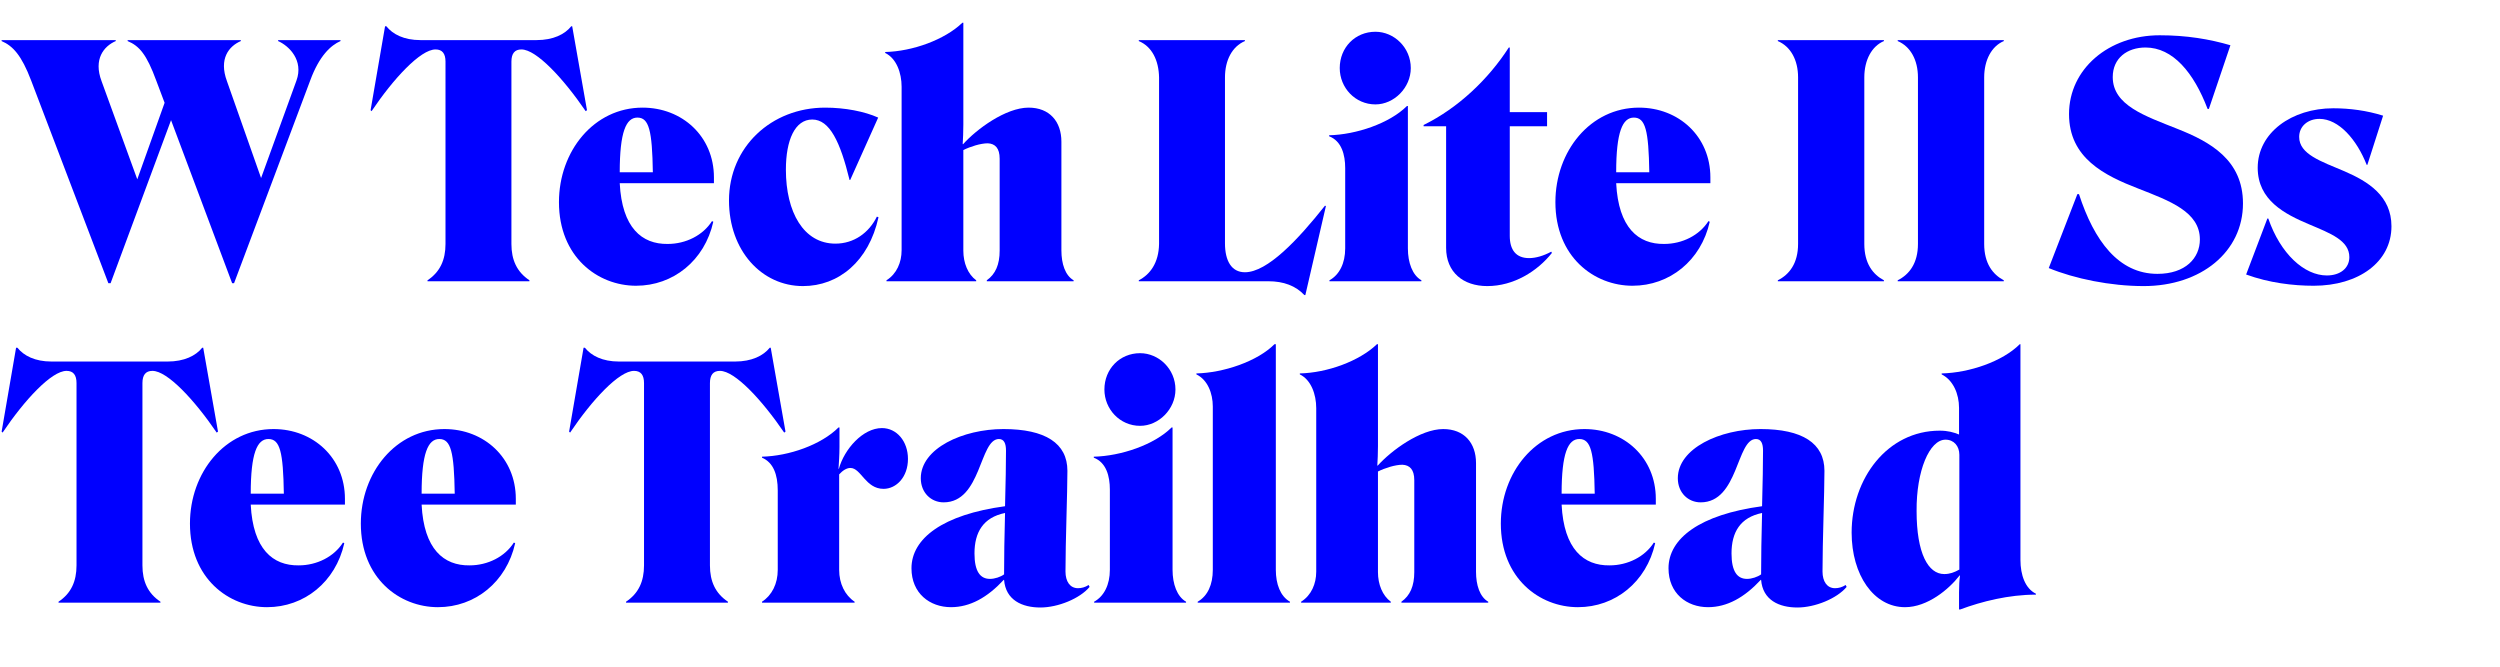 <?xml version="1.0" encoding="UTF-8"?><svg id="a" xmlns="http://www.w3.org/2000/svg" viewBox="0 0 840 224.257"><defs><style>.b{fill:blue;}.c{fill:none;}</style></defs><g><path class="b" d="M78.645,95.15h-.65l-20.525-54.773-20.309,54.773h-.756L10.477,27.088C7.236,18.551,4.318,15.422,.539,13.799v-.322H38.889v.322c-3.996,1.729-7.564,6.053-4.752,13.506l11.988,32.947,9.182-25.711-2.807-7.453c-3.24-8.859-5.725-11.666-9.615-13.289v-.322h38.027v.322c-3.996,1.729-7.453,5.941-4.646,13.506l11.455,32.52,11.883-32.736c2.484-6.809-2.484-11.666-6.158-13.289v-.322h20.959v.322c-3.24,1.406-7.131,4.969-10.154,13.184l-25.605,68.168Z"/><path class="b" d="M180.264,13.477c5.619,0,9.51-1.945,11.672-4.646h.322l4.969,28.195-.434,.328c-7.453-10.916-16.529-20.742-21.604-20.742-2.273,0-3.352,1.4-3.352,4.102v61.254c0,5.402,1.84,9.398,6.053,12.211v.322h-34.248v-.322c4.213-2.812,6.047-6.809,6.047-12.211V20.713c0-2.701-1.078-4.102-3.346-4.102-5.08,0-14.15,9.826-21.498,20.742l-.328-.328,4.863-28.195h.434c2.162,2.701,5.941,4.646,11.449,4.646h39Z"/><path class="b" d="M213.738,96.012c-12.967,0-25.928-9.721-25.928-28.09,0-17.174,11.777-31.758,28.09-31.758,13.289,0,23.982,9.615,23.982,23.443v1.945h-31.652c.756,15.012,7.453,20.525,16.096,20.414,6.158,0,11.883-2.918,14.906-7.67l.434,.217c-2.918,13.072-13.506,21.498-25.928,21.498Zm-5.508-38.133h11.127c-.217-14.045-1.301-18.369-5.186-18.369-3.785,0-5.941,4.758-5.941,18.369Z"/><path class="b" d="M295.066,39.51l-9.398,20.959h-.217c-3.135-12.855-6.697-20.309-12.533-20.309-5.83,0-8.859,6.914-8.859,16.852,0,14.262,5.947,24.85,16.641,24.85,6.158,0,11.232-3.568,13.934-9.076l.539,.217c-3.24,14.801-13.395,23.121-25.383,23.121-13.828,0-24.85-11.889-24.85-28.74,0-18.041,14.262-31.219,32.303-31.219,6.697,0,13.289,1.295,17.824,3.346Z"/><path class="b" d="M302.941,84.129V29.139c0-4.641-1.729-9.504-5.514-11.344v-.322c9.182-.217,19.986-4.107,25.928-9.832h.328V41.889c0,2.051-.111,5.186-.217,6.48l.105,.111c4.535-5.08,14.367-12.316,22.037-12.316,7.025,0,11.021,4.646,11.021,11.449v36.516c0,4.535,1.295,8.426,4.107,10.049v.322h-29.174v-.322c2.918-2.057,4.324-5.297,4.324-9.943v-30.896c0-3.562-1.512-5.074-3.996-5.186-2.379,0-5.836,1.084-8.209,2.268v33.814c0,4.107,1.512,7.887,4.318,9.943v.322h-30.141v-.322c3.457-2.162,5.08-6.053,5.08-10.049Z"/><path class="b" d="M382.635,94.5v-.322c3.785-1.945,6.703-5.836,6.809-12.211V26.01c-.105-5.73-2.379-10.371-6.809-12.211v-.322h35.654v.322c-4.324,1.84-6.697,6.48-6.697,12.211v55.74c0,5.836,2.156,9.727,6.697,9.727,7.559,0,17.824-10.91,26.9-22.365l.322,.111-6.914,29.924h-.322c-2.918-3.135-7.025-4.646-12.1-4.646h-43.541Z"/><path class="b" d="M446.695,94.178c3.346-1.84,5.291-5.73,5.291-10.699v-27.006c0-4.43-1.189-9.076-5.402-10.693v-.328c9.076-.211,20.309-3.996,26.145-9.826h.322v47.854c0,4.758,1.518,8.971,4.541,10.699v.322h-30.896v-.322Zm3.457-71.303c0-6.914,5.186-12.205,11.988-12.205,6.27,0,11.883,5.291,11.883,12.205,0,6.592-5.613,12.205-11.883,12.205-6.803,0-11.988-5.613-11.988-12.205Z"/><path class="b" d="M485.895,42.428h-7.564v-.434c11.666-5.725,21.82-15.445,28.629-26.033h.322v21.715h12.533v4.752h-12.533v36.838c0,4.646,2.057,7.459,6.486,7.459,2.268,0,4.857-.762,7.453-2.162l.217,.428c-4.863,6.158-12.855,11.133-21.715,11.133-8.104,0-13.828-4.646-13.828-12.855V42.428Z"/><path class="b" d="M548.543,96.012c-12.967,0-25.928-9.721-25.928-28.09,0-17.174,11.777-31.758,28.09-31.758,13.289,0,23.982,9.615,23.982,23.443v1.945h-31.652c.756,15.012,7.453,20.525,16.096,20.414,6.158,0,11.883-2.918,14.906-7.67l.434,.217c-2.918,13.072-13.506,21.498-25.928,21.498Zm-5.508-38.133h11.127c-.217-14.045-1.301-18.369-5.186-18.369-3.785,0-5.941,4.758-5.941,18.369Z"/><path class="b" d="M597.352,94.5v-.322c3.891-1.945,6.803-5.73,6.803-12.211V26.01c0-5.836-2.484-10.371-6.803-12.211v-.322h35.648v.322c-4.102,1.729-6.592,6.375-6.592,12.211v55.957c0,6.592,2.918,10.266,6.592,12.211v.322h-35.648Z"/><path class="b" d="M637.629,94.5v-.322c3.891-1.945,6.803-5.73,6.803-12.211V26.01c0-5.836-2.484-10.371-6.803-12.211v-.322h35.648v.322c-4.102,1.729-6.592,6.375-6.592,12.211v55.957c0,6.592,2.918,10.266,6.592,12.211v.322h-35.648Z"/><path class="b" d="M720.252,96.123c-11.127,0-23.227-2.484-31.869-6.053l9.615-24.85h.539c5.08,15.668,13.289,26.795,26.361,26.795,9.398,0,14.262-5.291,14.262-11.561,0-9.293-10.154-12.961-20.637-17.068-11.449-4.43-23.332-10.266-23.332-25.061,0-15.129,13.289-26.473,30.463-26.473,9.076,0,16.746,1.301,23.766,3.352l-7.236,21.387h-.434c-4.641-12.205-11.666-20.631-20.848-20.631-6.158,0-11.021,3.562-11.021,9.938,0,9.51,10.91,13.072,21.715,17.396,10.91,4.318,22.043,10.371,22.043,25.061,0,16.207-14.045,27.768-33.387,27.768Z"/><path class="b" d="M777.387,96.012c-6.914,0-15.018-.973-22.688-3.779l7.131-18.797h.322c4.107,11.883,12.1,19.119,19.664,19.119,4.535,0,7.564-2.484,7.564-6.158,0-5.619-6.375-7.992-13.506-11.016-8.209-3.457-17.285-8.104-17.285-19.014,0-11.777,11.449-19.986,25.389-19.986,5.508,0,11.232,.756,16.746,2.484l-5.297,16.529h-.217c-3.346-8.537-9.398-15.451-15.879-15.451-3.891,0-6.809,2.484-6.809,6.053,0,5.83,7.348,8.209,15.234,11.555,7.998,3.457,15.773,8.32,15.773,18.475,0,11.994-11.021,19.986-26.145,19.986Z"/><path class="b" d="M56.285,121.477c5.619,0,9.51-1.945,11.666-4.646h.328l4.969,28.195-.434,.328c-7.453-10.916-16.529-20.742-21.604-20.742-2.268,0-3.352,1.4-3.352,4.102v61.254c0,5.402,1.84,9.398,6.053,12.211v.322H19.664v-.322c4.213-2.812,6.047-6.809,6.047-12.211v-61.254c0-2.701-1.078-4.102-3.346-4.102-5.08,0-14.15,9.826-21.498,20.742l-.322-.328,4.857-28.195h.434c2.162,2.701,5.941,4.646,11.449,4.646H56.285Z"/><path class="b" d="M89.754,204.012c-12.967,0-25.928-9.721-25.928-28.09,0-17.174,11.777-31.758,28.09-31.758,13.289,0,23.982,9.615,23.982,23.443v1.945h-31.652c.756,15.012,7.453,20.525,16.096,20.414,6.158,0,11.883-2.918,14.906-7.67l.434,.217c-2.918,13.072-13.506,21.498-25.928,21.498Zm-5.508-38.133h11.127c-.217-14.045-1.301-18.369-5.186-18.369-3.785,0-5.941,4.758-5.941,18.369Z"/><path class="b" d="M147.17,204.012c-12.961,0-25.928-9.721-25.928-28.09,0-17.174,11.777-31.758,28.09-31.758,13.289,0,23.982,9.615,23.982,23.443v1.945h-31.652c.756,15.012,7.453,20.525,16.096,20.414,6.158,0,11.883-2.918,14.906-7.67l.434,.217c-2.918,13.072-13.506,21.498-25.928,21.498Zm-5.508-38.133h11.127c-.217-14.045-1.295-18.369-5.186-18.369-3.785,0-5.941,4.758-5.941,18.369Z"/><path class="b" d="M246.967,121.477c5.619,0,9.51-1.945,11.672-4.646h.322l4.969,28.195-.434,.328c-7.453-10.916-16.529-20.742-21.604-20.742-2.273,0-3.352,1.4-3.352,4.102v61.254c0,5.402,1.84,9.398,6.053,12.211v.322h-34.248v-.322c4.213-2.812,6.047-6.809,6.047-12.211v-61.254c0-2.701-1.078-4.102-3.346-4.102-5.08,0-14.15,9.826-21.498,20.742l-.328-.328,4.863-28.195h.434c2.162,2.701,5.941,4.646,11.449,4.646h39Z"/><path class="b" d="M281.742,157.453l.105,.105c1.84-6.697,8.104-13.723,14.479-13.723,4.969,0,8.748,4.43,8.748,10.371,0,6.053-3.885,10.049-8.209,10.049-6.047,0-7.564-7.02-11.127-7.02-1.295,0-2.596,.861-3.779,2.156v32.086c0,4.646,1.945,8.537,5.186,10.699v.322h-31.113v-.322c3.346-2.162,5.291-6.053,5.291-10.699v-26.684c0-5.402-1.512-9.398-5.291-11.016v-.328c9.07-.211,19.875-3.996,25.711-9.826h.322v6.586c0,2.596-.217,5.725-.322,7.242Z"/><path class="b" d="M337.693,170.092c.217-7.67,.322-14.912,.322-18.691,0-2.379-.645-3.891-2.373-3.891-6.592,0-5.836,21.281-18.586,21.281-4.213,0-7.67-3.24-7.67-8.098,0-10.049,14.156-16.529,27.768-16.529,14.045,0,21.498,4.752,21.498,14.045,0,7.236-.65,23.982-.65,33.814,0,3.346,1.512,5.613,4.213,5.613,1.189,0,2.379-.322,3.568-1.078l.322,.65c-3.24,3.885-10.588,6.914-16.529,6.914-6.158,0-11.666-2.484-12.205-9.293h-.111c-5.508,5.941-11.344,9.182-17.719,9.182-7.125,0-13.283-4.646-13.283-13.072,0-10.043,10.588-18.041,31.436-20.848Zm-5.08,24.416c1.623,0,3.568-.65,4.758-1.518,0-5.291,.105-13.066,.322-20.631-7.348,1.512-10.266,6.48-10.266,13.611,0,6.053,1.945,8.537,5.186,8.537Z"/><path class="b" d="M367.623,202.178c3.346-1.84,5.291-5.73,5.291-10.699v-27.006c0-4.43-1.189-9.076-5.402-10.693v-.328c9.076-.211,20.309-3.996,26.145-9.826h.322v47.854c0,4.758,1.512,8.971,4.541,10.699v.322h-30.896v-.322Zm3.457-71.303c0-6.914,5.186-12.205,11.988-12.205,6.27,0,11.883,5.291,11.883,12.205,0,6.592-5.613,12.205-11.883,12.205-6.803,0-11.988-5.613-11.988-12.205Z"/><path class="b" d="M428.678,191.479c0,4.758,1.512,8.859,4.752,10.699v.322h-31.008v-.322c3.352-1.945,5.08-5.73,5.08-10.699v-54.879c0-4.43-1.729-8.965-5.508-10.805v-.322c9.07-.217,20.414-3.996,26.25-9.832h.434v75.838Z"/><path class="b" d="M442.254,192.129v-54.99c0-4.641-1.729-9.504-5.514-11.344v-.322c9.182-.217,19.986-4.107,25.928-9.832h.328v34.248c0,2.051-.111,5.186-.217,6.48l.105,.111c4.535-5.08,14.367-12.316,22.037-12.316,7.025,0,11.021,4.646,11.021,11.449v36.516c0,4.535,1.295,8.426,4.107,10.049v.322h-29.174v-.322c2.918-2.057,4.324-5.297,4.324-9.943v-30.896c0-3.562-1.512-5.074-3.996-5.186-2.379,0-5.836,1.084-8.209,2.268v33.814c0,4.107,1.512,7.887,4.318,9.943v.322h-30.141v-.322c3.457-2.162,5.08-6.053,5.08-10.049Z"/><path class="b" d="M530.209,204.012c-12.961,0-25.928-9.721-25.928-28.09,0-17.174,11.777-31.758,28.09-31.758,13.289,0,23.982,9.615,23.982,23.443v1.945h-31.652c.756,15.012,7.453,20.525,16.096,20.414,6.158,0,11.883-2.918,14.906-7.67l.434,.217c-2.918,13.072-13.506,21.498-25.928,21.498Zm-5.508-38.133h11.127c-.217-14.045-1.295-18.369-5.186-18.369-3.785,0-5.941,4.758-5.941,18.369Z"/><path class="b" d="M592.055,170.092c.217-7.67,.322-14.912,.322-18.691,0-2.379-.645-3.891-2.373-3.891-6.592,0-5.836,21.281-18.586,21.281-4.213,0-7.67-3.24-7.67-8.098,0-10.049,14.156-16.529,27.768-16.529,14.045,0,21.498,4.752,21.498,14.045,0,7.236-.65,23.982-.65,33.814,0,3.346,1.512,5.613,4.213,5.613,1.189,0,2.379-.322,3.568-1.078l.322,.65c-3.24,3.885-10.588,6.914-16.529,6.914-6.158,0-11.666-2.484-12.205-9.293h-.111c-5.508,5.941-11.344,9.182-17.719,9.182-7.125,0-13.283-4.646-13.283-13.072,0-10.043,10.582-18.041,31.436-20.848Zm-5.08,24.416c1.623,0,3.568-.65,4.758-1.518,0-5.291,.105-13.066,.322-20.631-7.348,1.512-10.266,6.48-10.266,13.611,0,6.053,1.945,8.537,5.186,8.537Z"/><path class="b" d="M622.148,178.951c0-18.152,11.994-34.248,29.602-34.248,2.701,0,4.646,.539,6.486,1.295v-8.965c0-4.646-1.945-9.293-5.836-11.238v-.322c9.293-.217,20.42-3.996,26.25-9.832h.217v72.492c0,5.074,1.623,9.615,5.186,11.344v.322c-9.076,0-18.146,2.268-25.389,4.969h-.428v-5.725c0-2.162,.105-4.107,.322-5.619l-.111-.105c-3.562,4.646-10.799,10.693-18.363,10.693-10.477,0-17.936-10.805-17.936-25.061Zm36.193,12.422v-38.566c0-2.918-1.834-5.08-4.646-5.08-5.402,0-9.832,10.482-9.721,23.982,0,14.262,3.891,21.176,9.287,21.176,1.84,0,3.352-.539,5.08-1.512Z"/></g><rect class="c" width="840" height="224.257"/></svg>